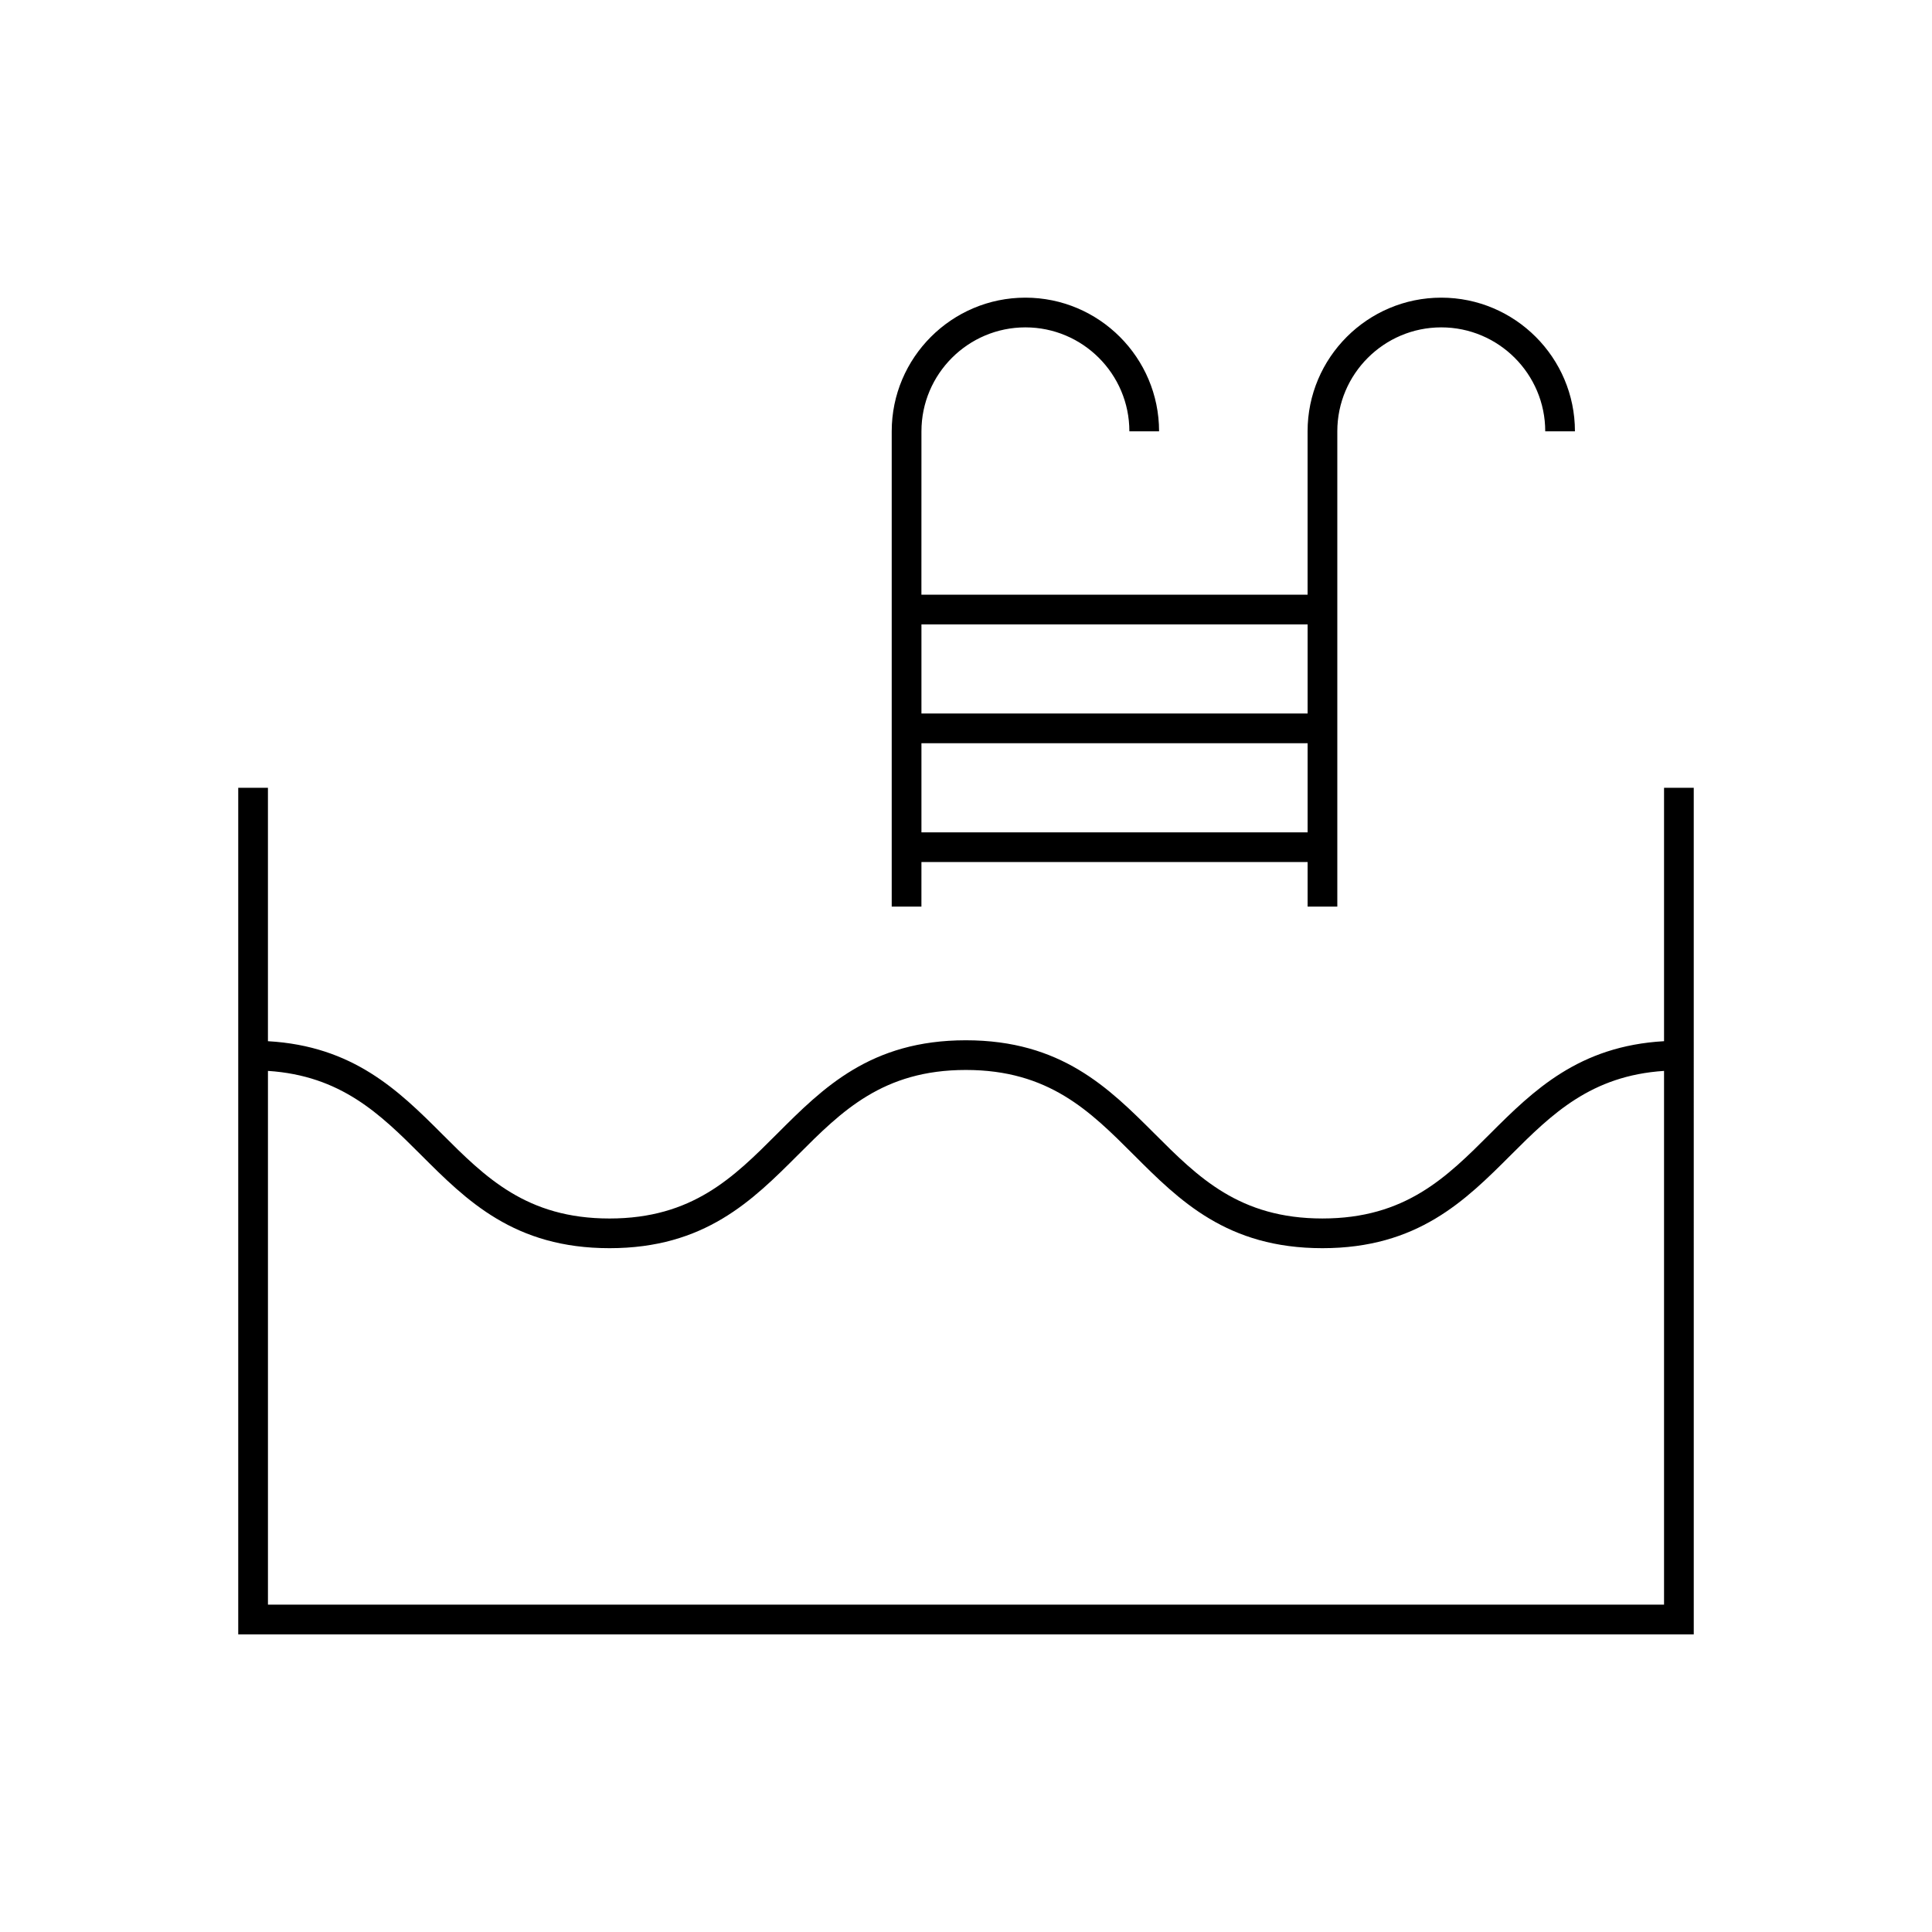 <?xml version="1.0" encoding="UTF-8"?>
<!-- Uploaded to: ICON Repo, www.svgrepo.com, Generator: ICON Repo Mixer Tools -->
<svg fill="#000000" width="800px" height="800px" version="1.1" viewBox="144 144 512 512" xmlns="http://www.w3.org/2000/svg">
 <g>
  <path d="m584.99 352.77v67.156c-22.57 1.281-34.598 13.02-46.09 24.52-11.555 11.555-22.465 22.465-44.453 22.465-21.996 0-32.914-10.91-44.461-22.465-12.188-12.168-24.793-24.762-50.035-24.762-25.238 0-37.824 12.594-49.996 24.766-11.547 11.555-22.457 22.465-44.43 22.465-21.98 0-32.898-10.91-44.445-22.465-11.5-11.5-23.516-23.238-46.074-24.52v-67.16h-7.871v224.35h385.73l-0.004-224.35zm-369.98 216.48v-141.45c19.309 1.258 29.684 11.391 40.508 22.215 12.18 12.18 24.766 24.766 50.012 24.766 25.238 0 37.824-12.594 49.996-24.766 11.547-11.555 22.457-22.465 44.43-22.465 21.988 0 32.906 10.91 44.461 22.465 12.18 12.18 24.773 24.766 50.027 24.766 25.246 0 37.848-12.594 50.02-24.766 10.824-10.824 21.199-20.957 40.523-22.215v141.45z"/>
  <path d="m388.19 372.45h102.34v11.809h7.871v-125.95c0-15.191 12.359-27.551 27.551-27.551 15.191 0 27.551 12.359 27.551 27.551h7.871c0-19.531-15.895-35.426-35.426-35.426s-35.426 15.895-35.426 35.426v43.297h-102.34l0.008-43.297c0-15.191 12.359-27.551 27.551-27.551 15.191 0 27.551 12.359 27.551 27.551h7.871c0-19.531-15.895-35.426-35.426-35.426s-35.426 15.895-35.426 35.426v125.95h7.871zm0-7.871v-23.617h102.34v23.617zm102.34-55.105v23.617h-102.34v-23.617z"/>
 </g>
</svg>